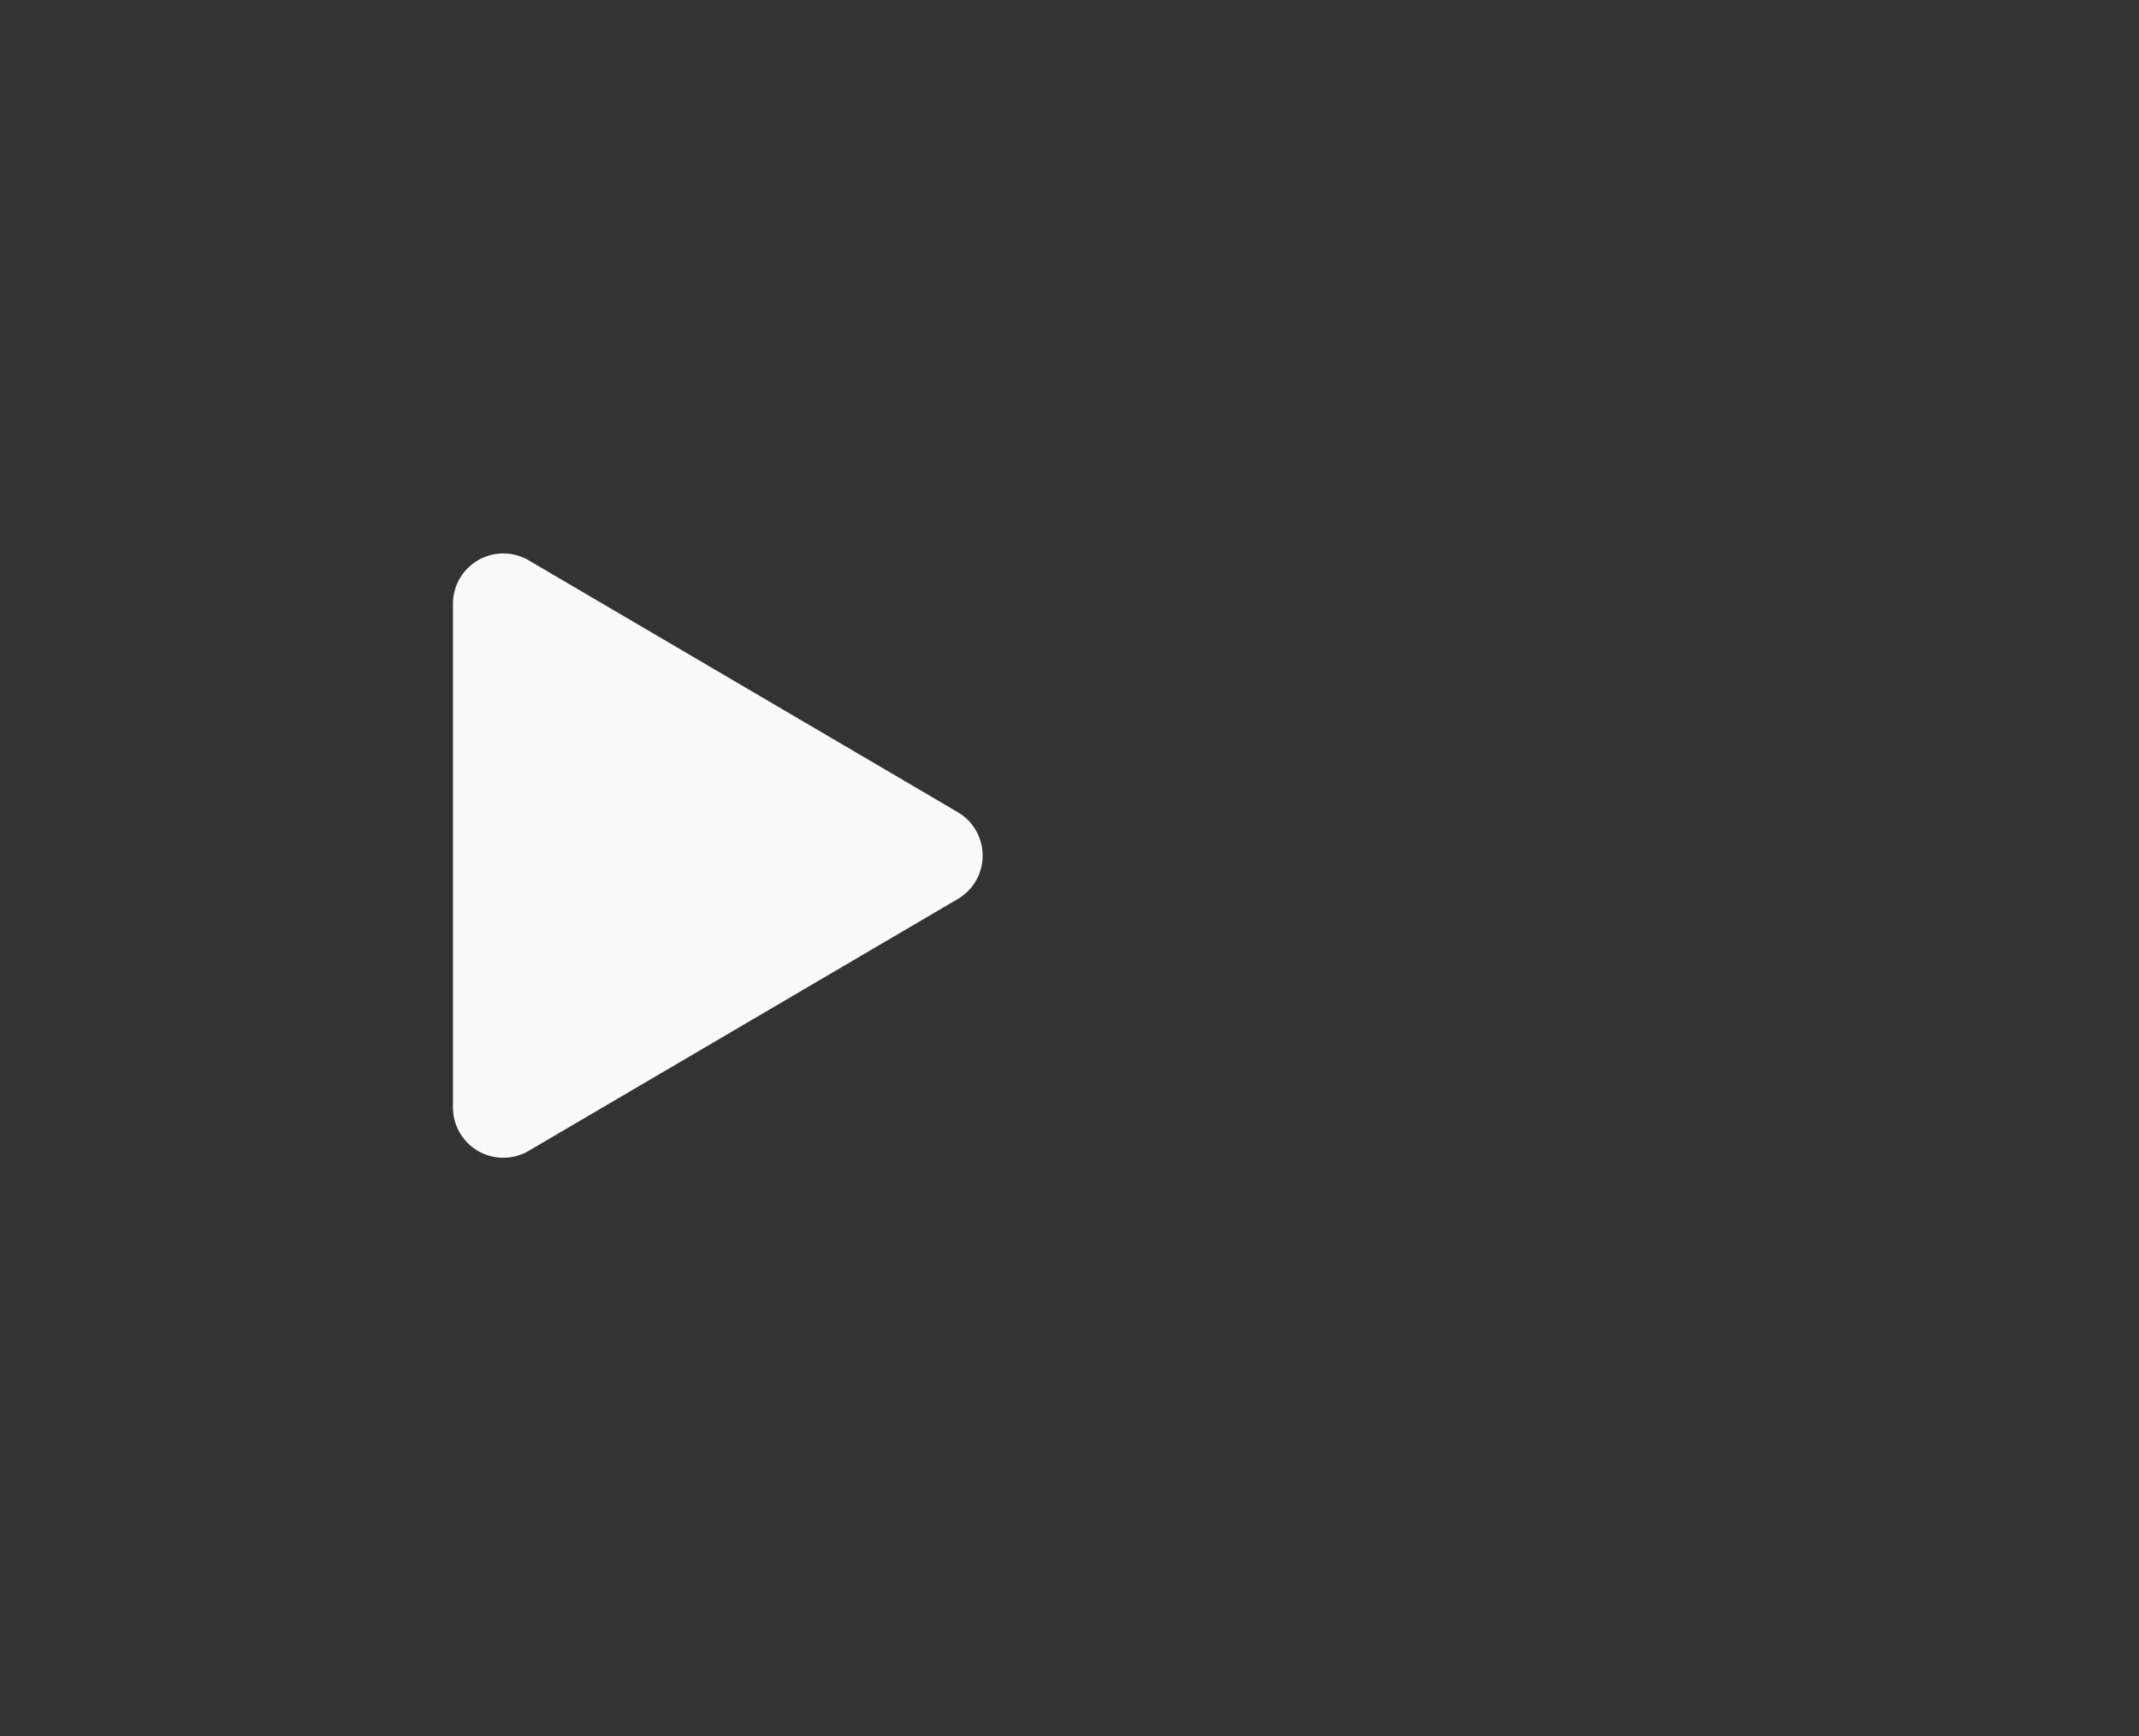 <svg xmlns="http://www.w3.org/2000/svg" width="85" height="69" viewBox="0 0 85 69">
  <rect x="0" y="0" width="85" height="69" fill="#333333" stroke="none"/>
  <g id="Group_419" data-name="Group 419" transform="translate(-446 -1504.5)">
    <path id="Path_90" data-name="Path 90" d="M11.775,2.939a2,2,0,0,1,3.45,0L25.232,19.988A2,2,0,0,1,23.507,23H3.493a2,2,0,0,1-1.725-3.012Z" transform="translate(487 1525) rotate(90)" fill="#fafafa"/>
    <rect id="Rectangle_605" data-name="Rectangle 605" width="85" height="69" transform="translate(446 1504.5)" fill="none"/>
  </g>
</svg>

